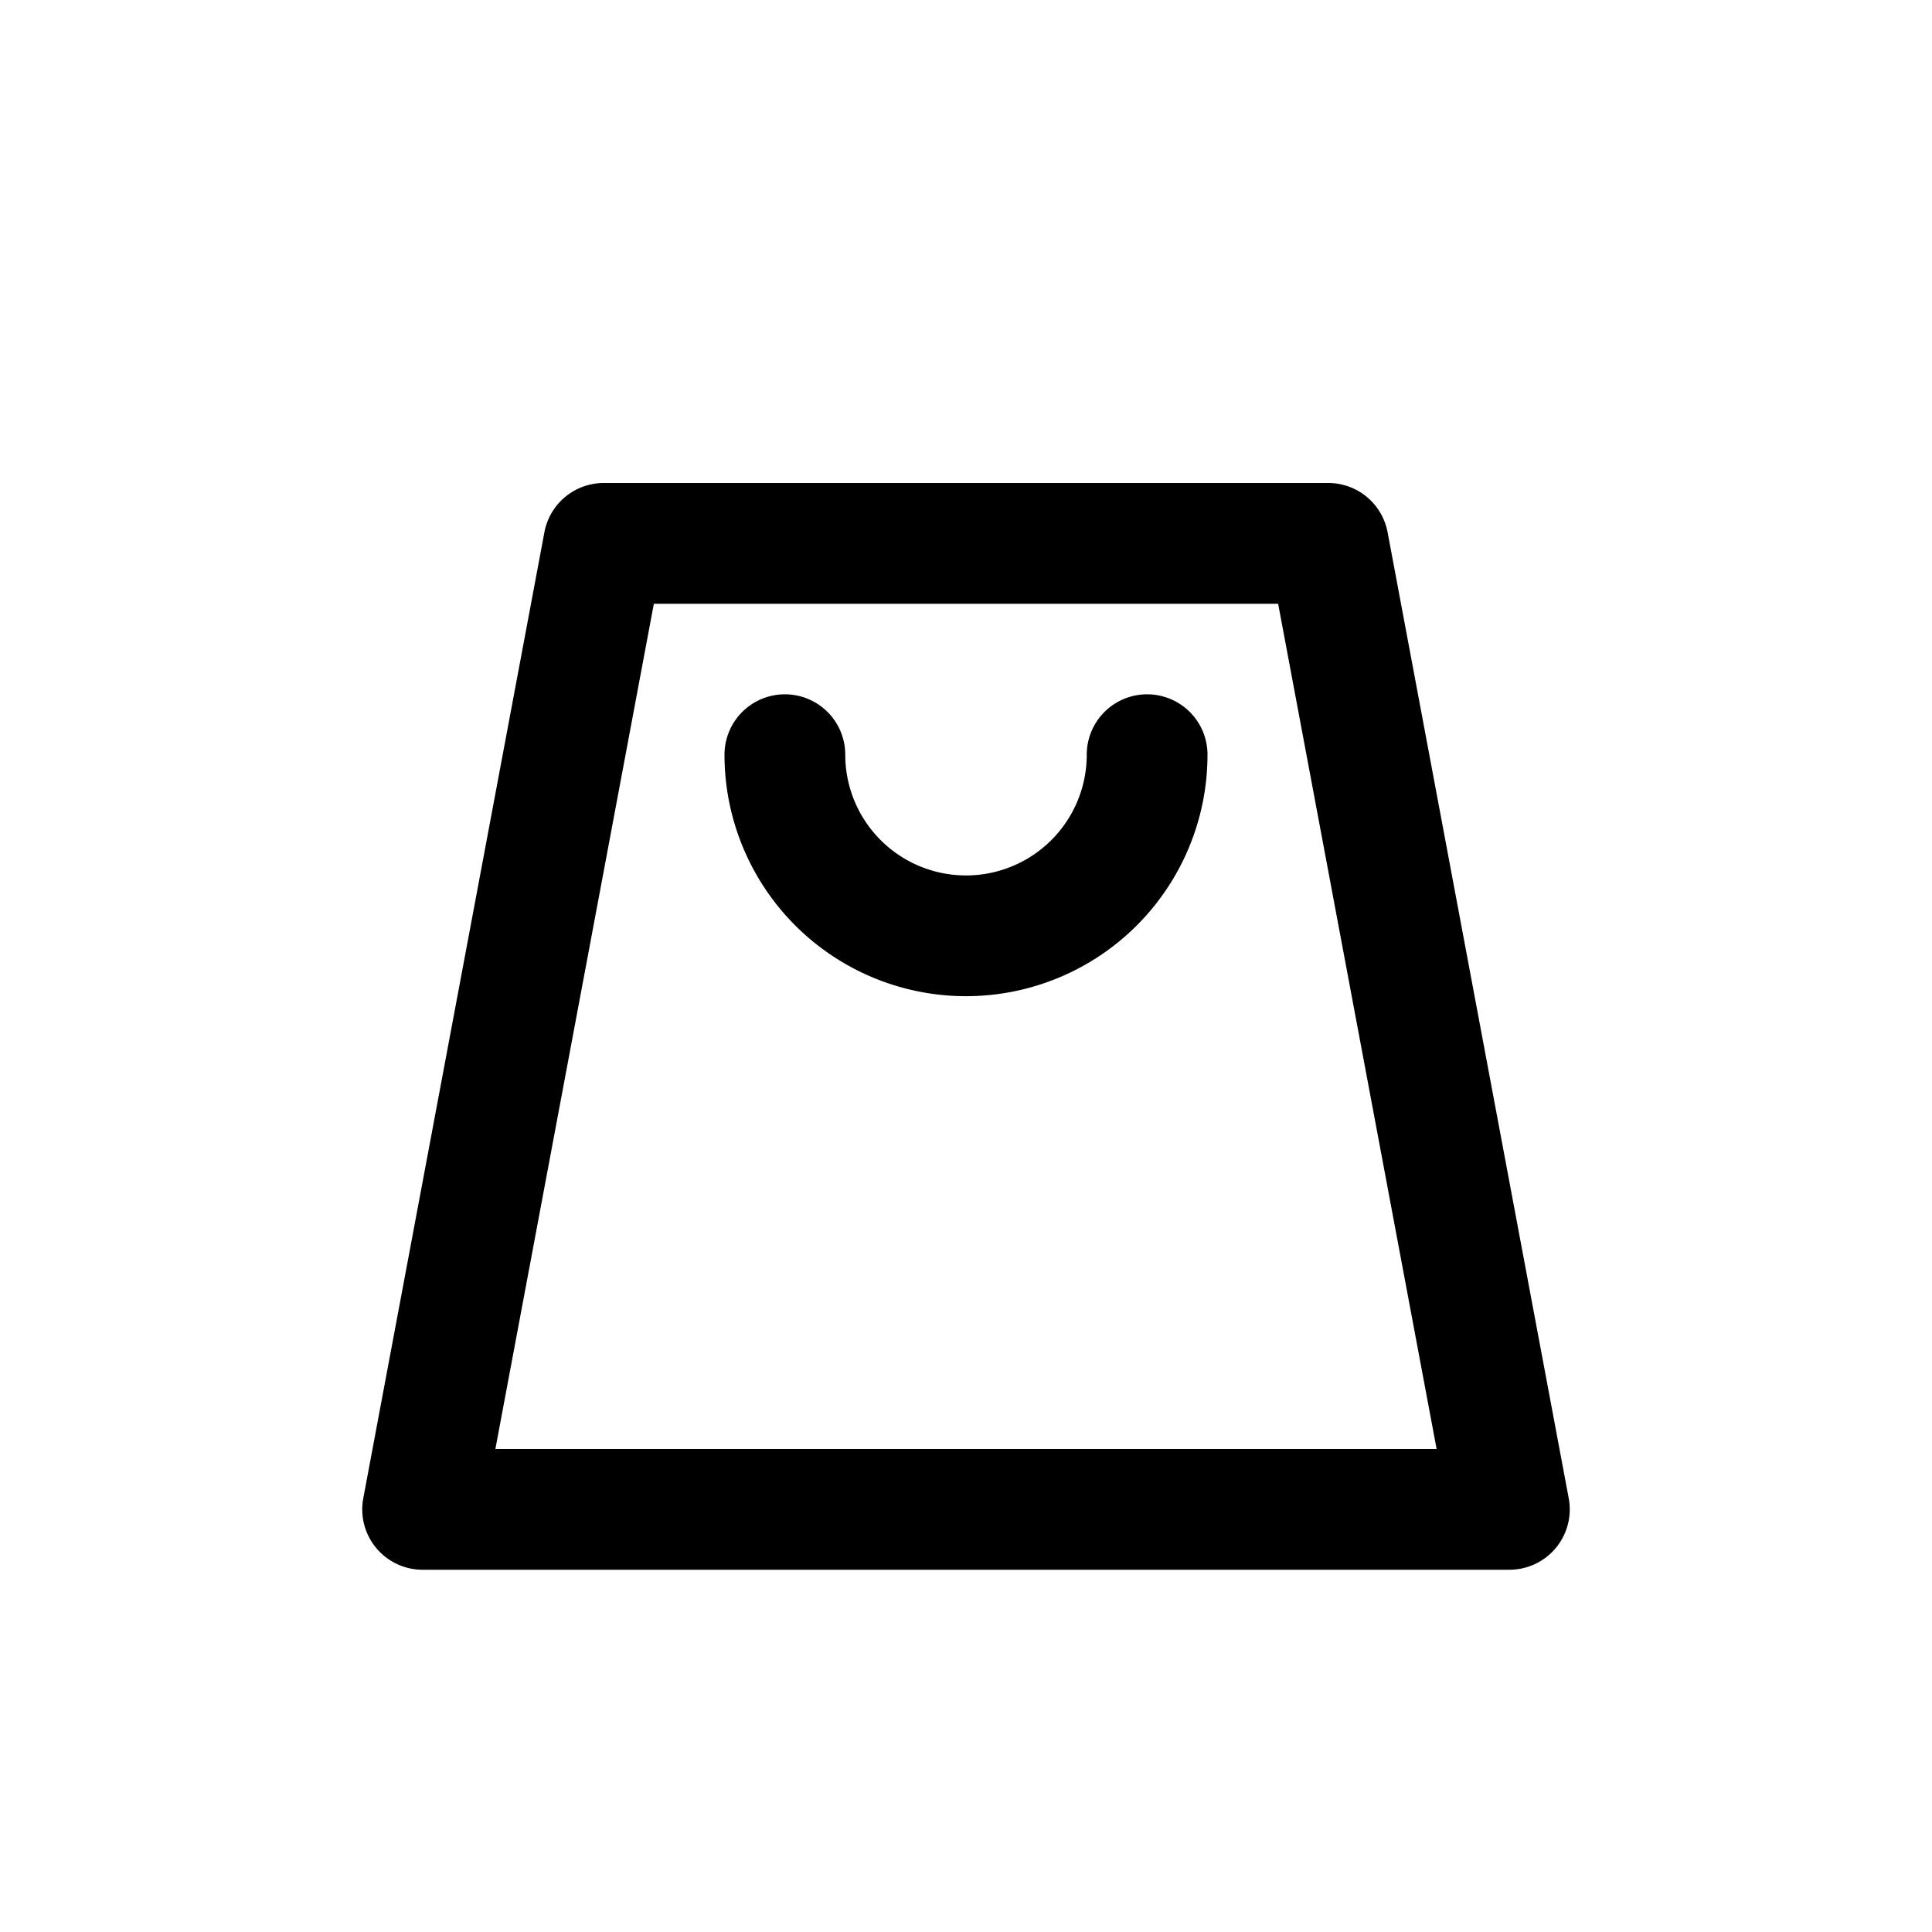 <?xml version="1.0" ?><svg height="32" viewBox="0 0 32 32" width="32" xmlns="http://www.w3.org/2000/svg"><title/><path d="M22,8H10a1,1,0,0,0-.983.816l-3,16A1,1,0,0,0,7,26H25a1,1,0,0,0,.983-1.184l-3-16A1,1,0,0,0,22,8ZM8.205,24,10.83,10H21.17l2.625,14ZM20,12.5a4,4,0,0,1-8,0,1,1,0,0,1,2,0,2,2,0,0,0,4,0,1,1,0,0,1,2,0Z"/></svg>